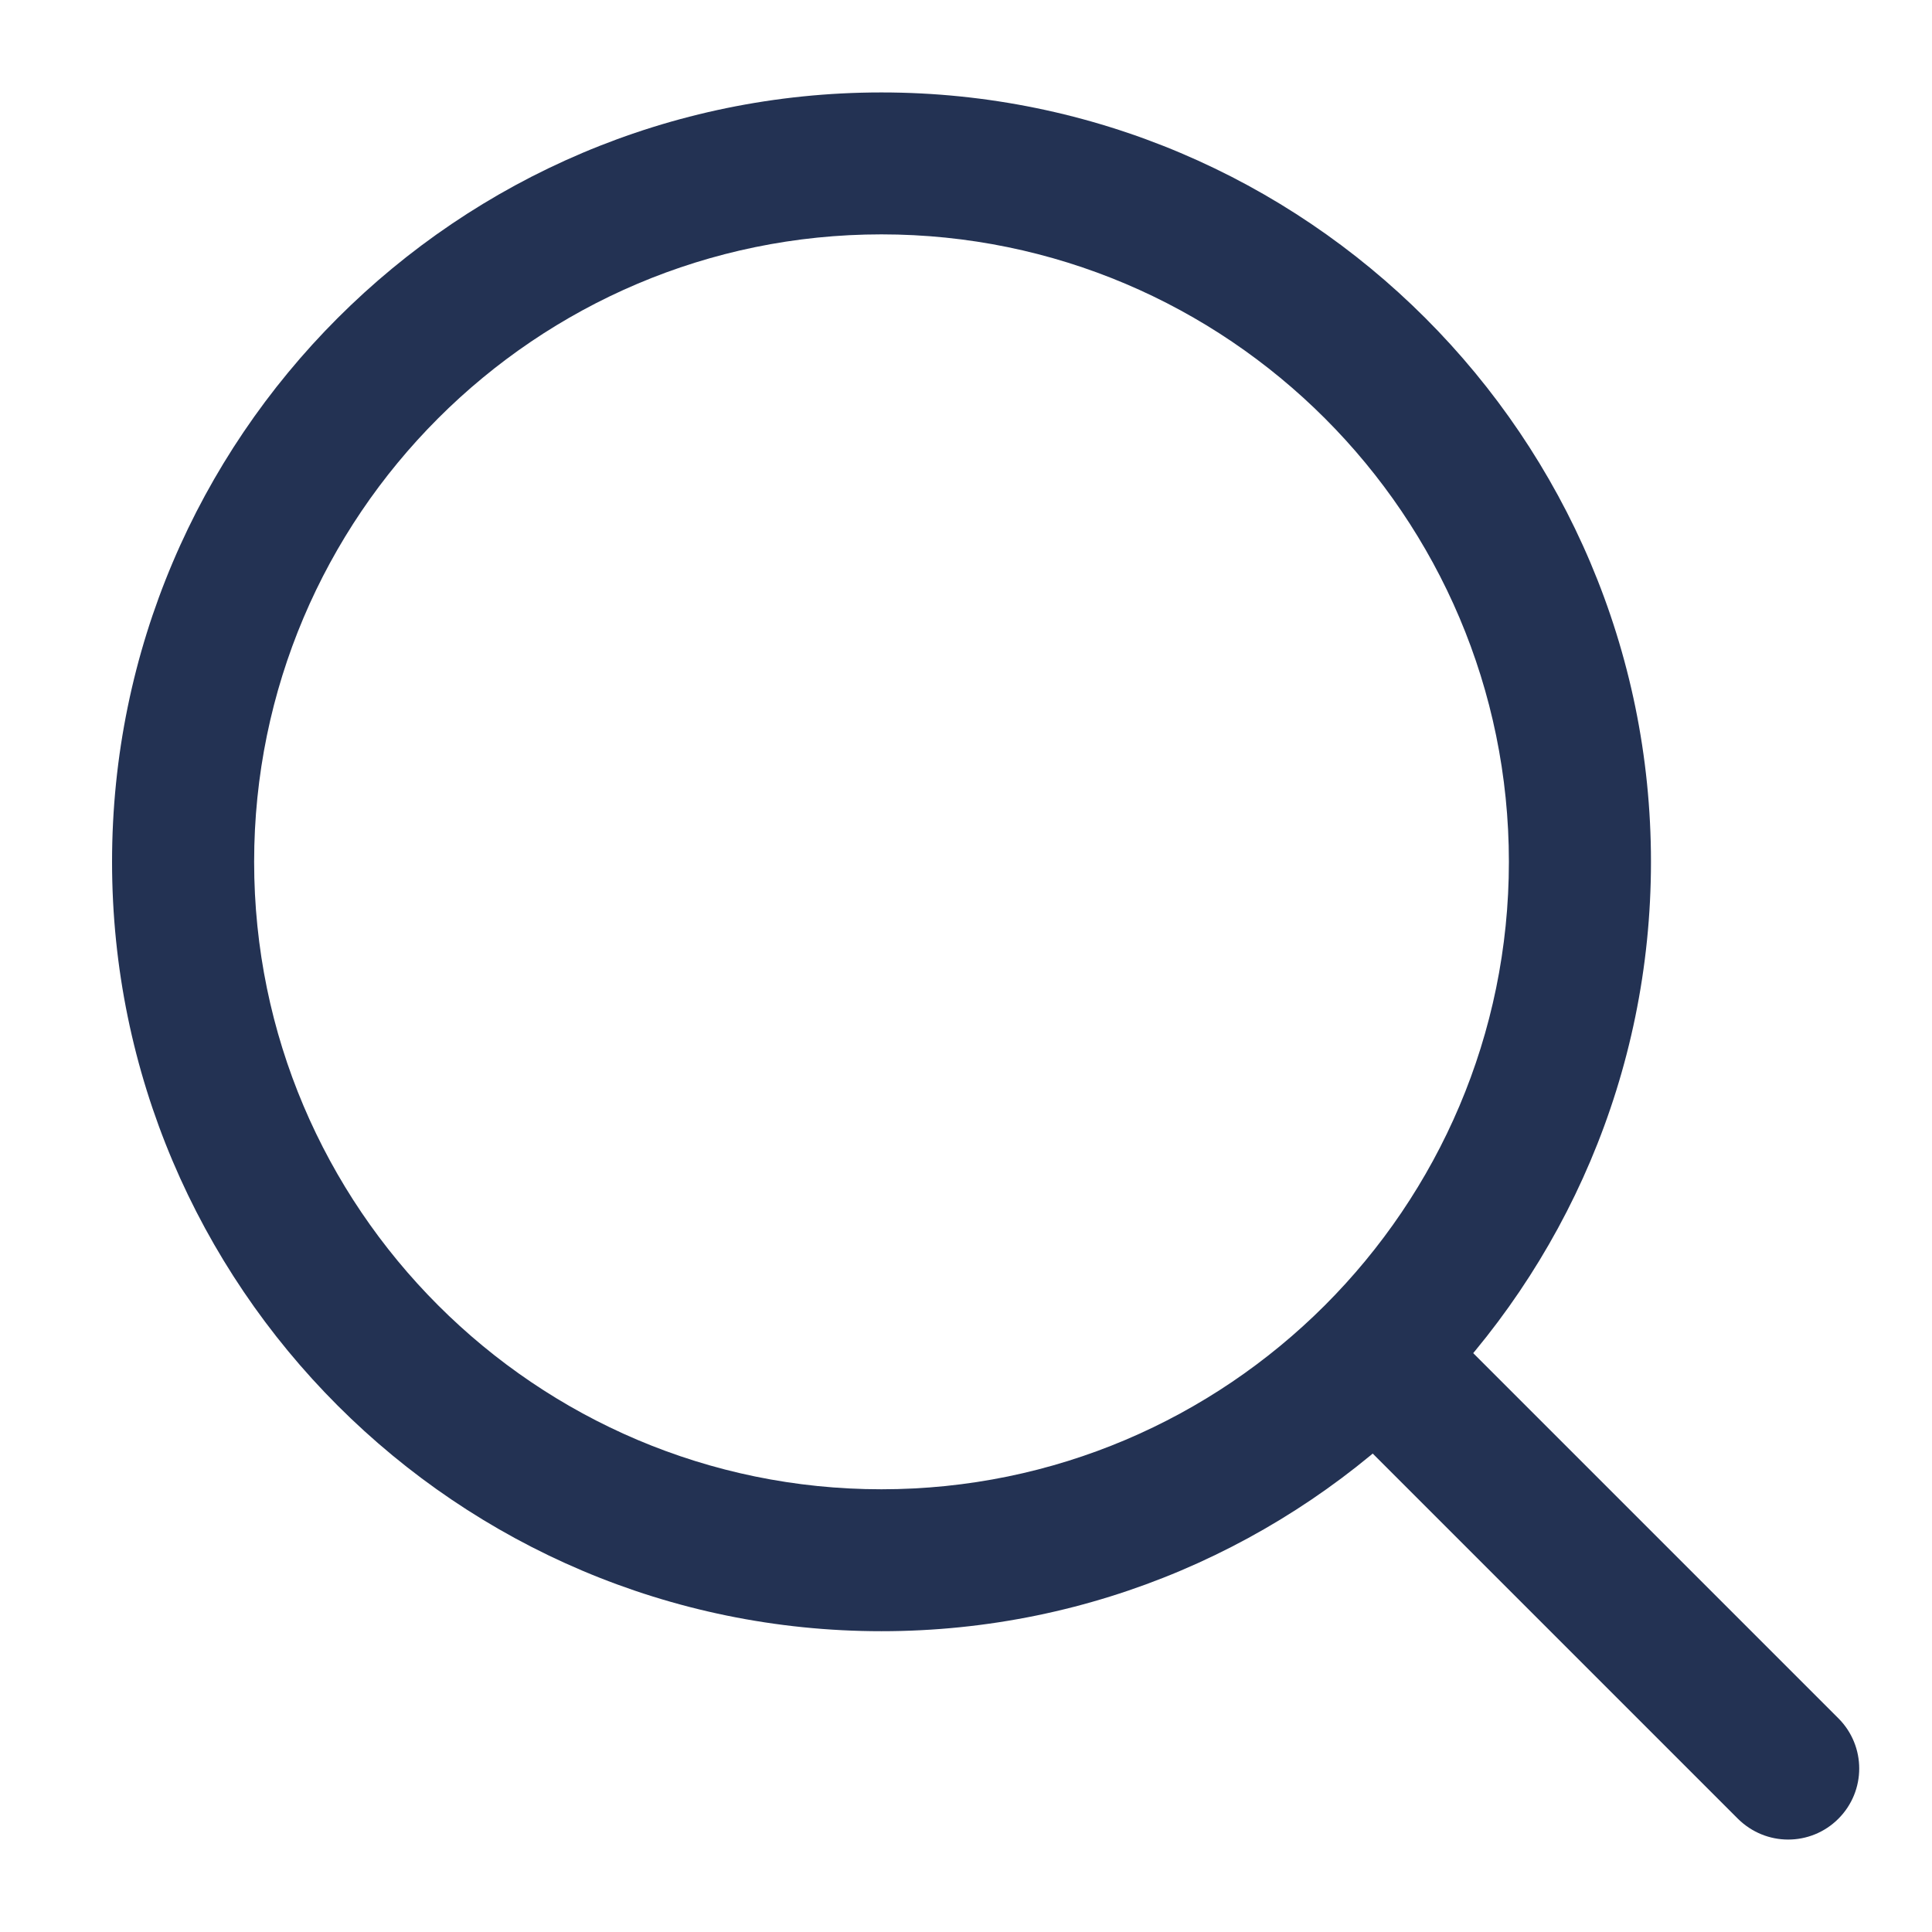 <svg width="13" height="13" viewBox="0 0 13 13" fill="none" xmlns="http://www.w3.org/2000/svg">
<path d="M5.931 0.622C3.077 0.622 0.754 2.944 0.754 5.799C0.754 8.654 3.077 10.976 5.931 10.976C8.786 10.976 11.109 8.654 11.109 5.799C11.109 2.944 8.786 0.622 5.931 0.622ZM5.931 10.021C3.604 10.021 1.71 8.127 1.71 5.799C1.71 3.471 3.604 1.577 5.931 1.577C8.259 1.577 10.153 3.471 10.153 5.799C10.153 8.127 8.259 10.021 5.931 10.021Z" fill="#233253"/>
<path d="M12.37 11.562L9.63 8.822C9.444 8.635 9.141 8.635 8.954 8.822C8.768 9.009 8.768 9.311 8.954 9.498L11.694 12.238C11.788 12.331 11.91 12.378 12.032 12.378C12.155 12.378 12.277 12.331 12.37 12.238C12.557 12.051 12.557 11.749 12.37 11.562Z" fill="#233253"/>
</svg>
